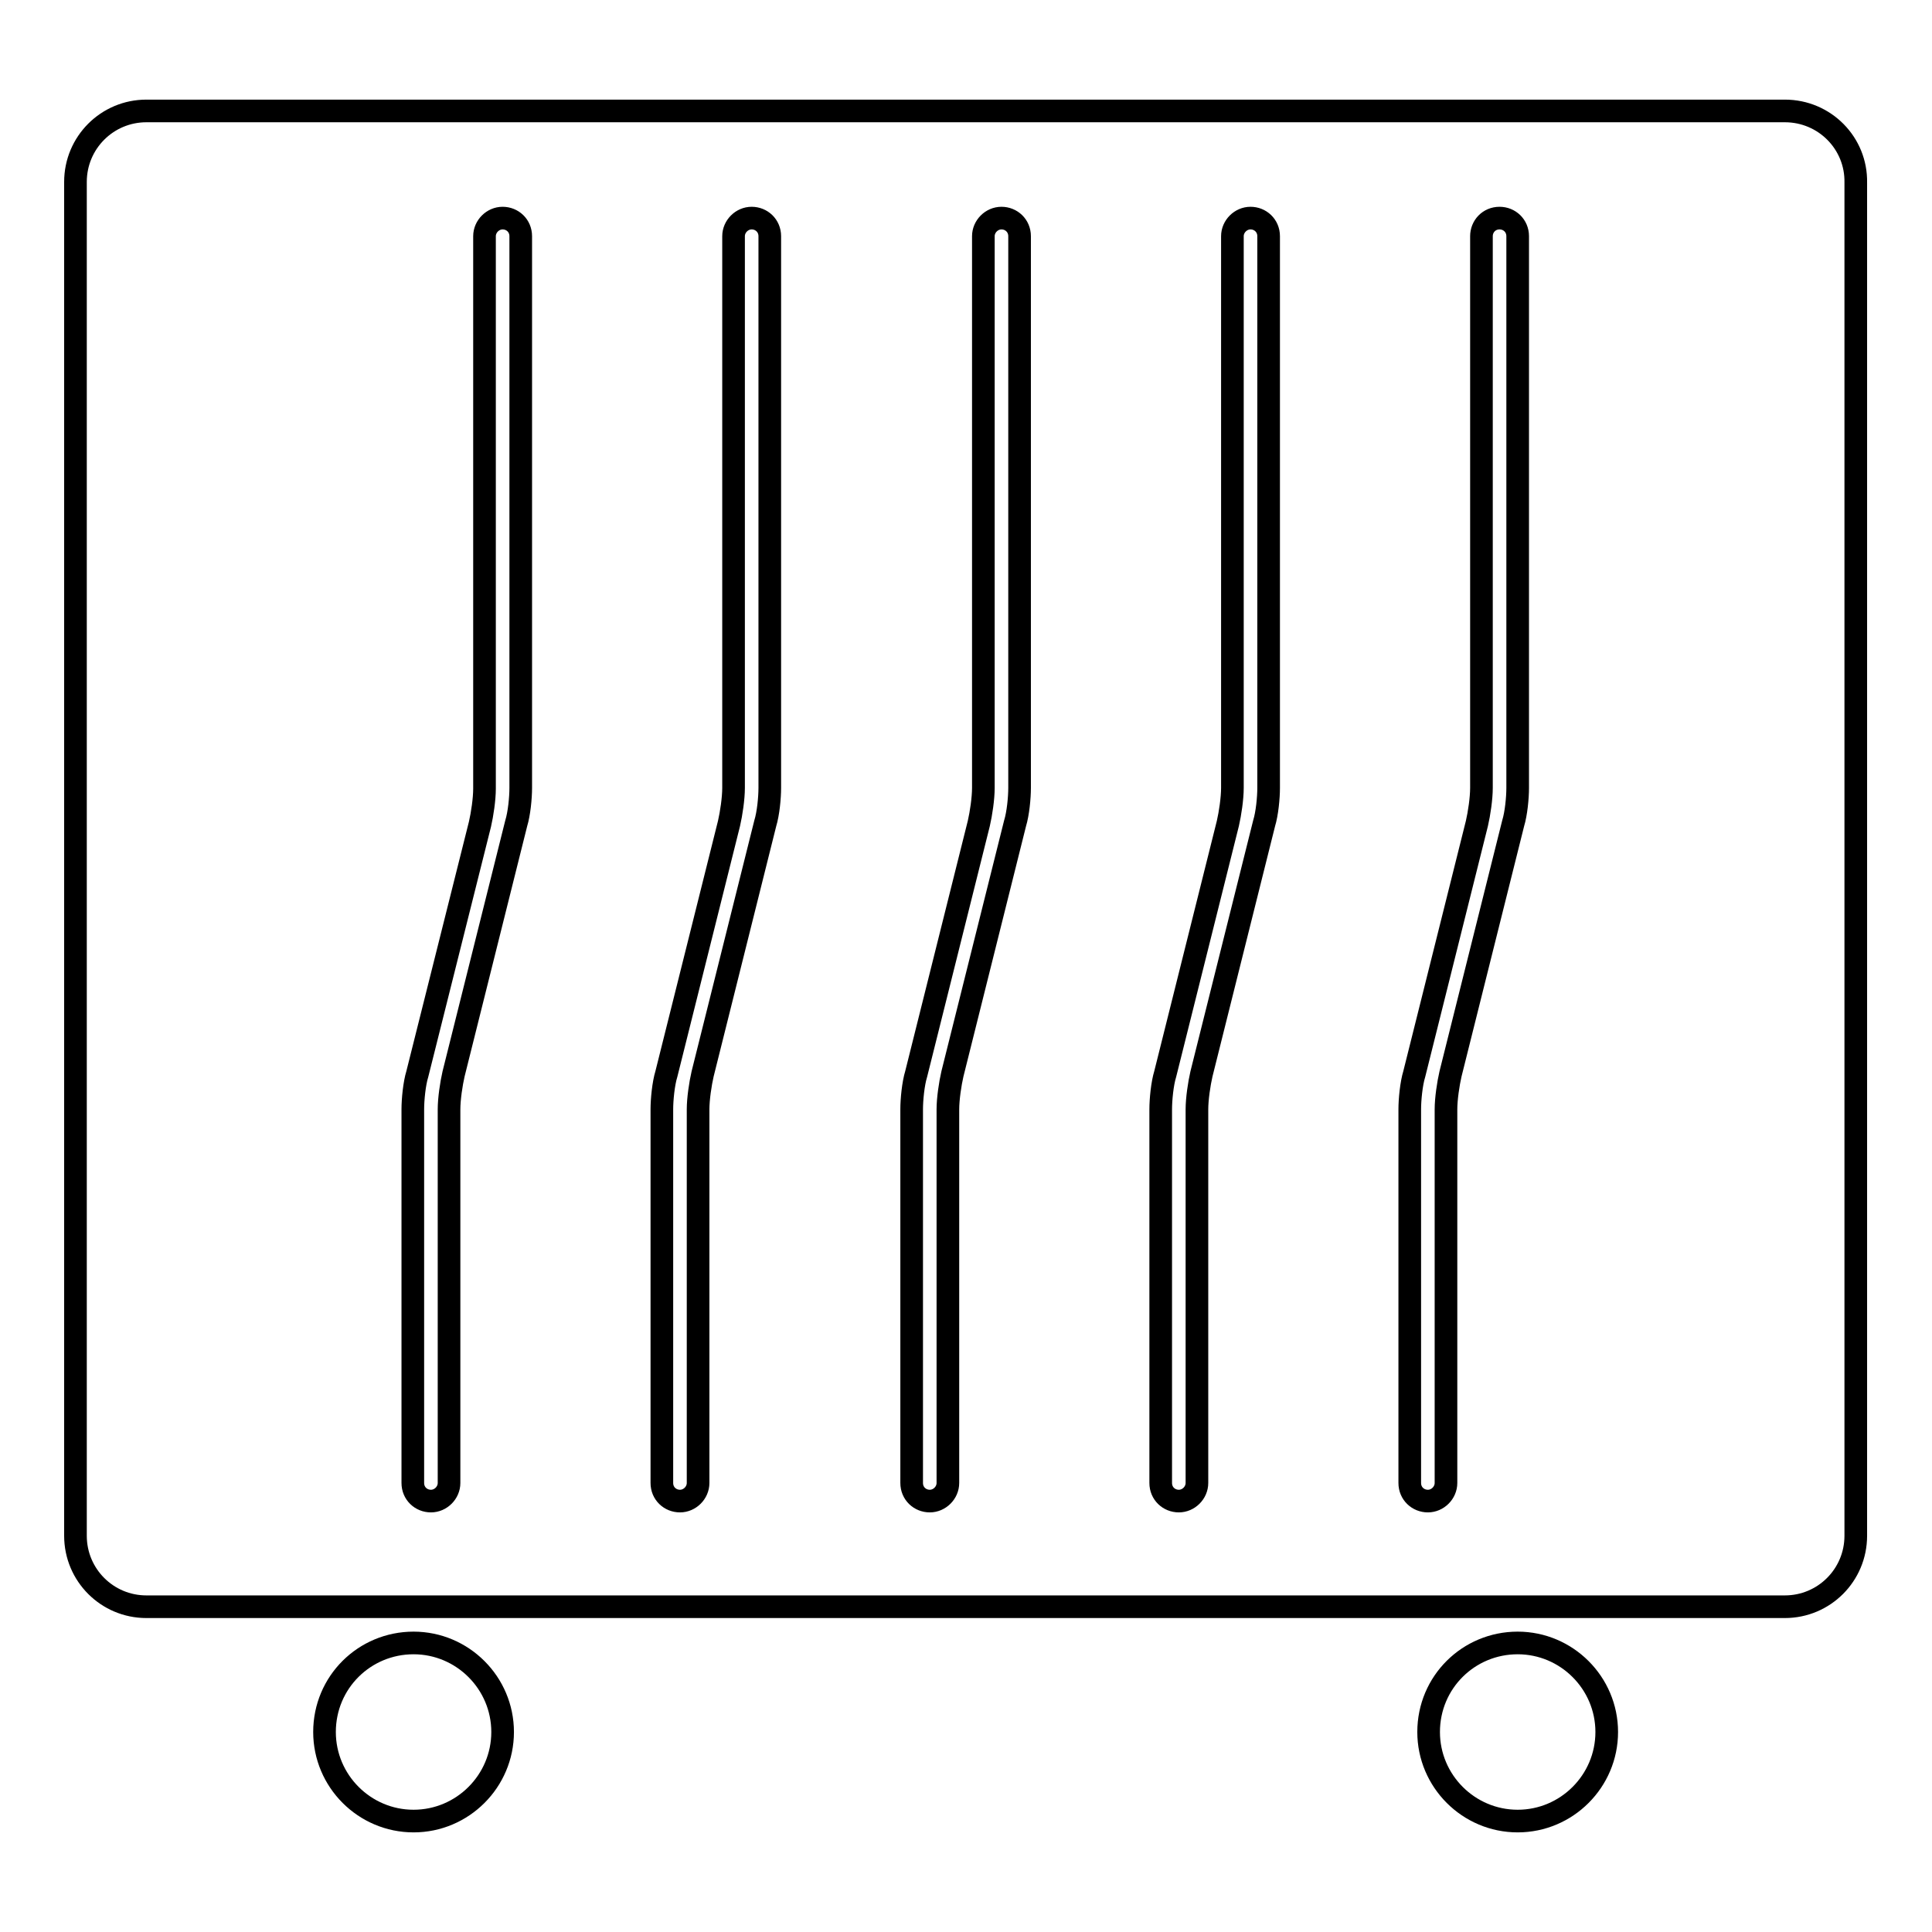 <?xml version="1.0" encoding="utf-8"?>
<!-- Svg Vector Icons : http://www.onlinewebfonts.com/icon -->
<!DOCTYPE svg PUBLIC "-//W3C//DTD SVG 1.1//EN" "http://www.w3.org/Graphics/SVG/1.1/DTD/svg11.dtd">
<svg version="1.1" xmlns="http://www.w3.org/2000/svg" xmlns:xlink="http://www.w3.org/1999/xlink" x="0px" y="0px" viewBox="0 0 256 256" enable-background="new 0 0 256 256" xml:space="preserve">
<g><g><path stroke-width="3" fill-opacity="0" stroke="#000000"  d="M189.3,229.5c0,6.5,5.3,11.8,11.8,11.8c6.5,0,11.8-5.3,11.8-11.8s-5.3-11.8-11.8-11.8C194.6,217.7,189.3,222.9,189.3,229.5z"/><path stroke-width="3" fill-opacity="0" stroke="#000000"  d="M43,229.5c0,6.5,5.3,11.8,11.8,11.8c6.5,0,11.8-5.3,11.8-11.8s-5.3-11.8-11.8-11.8C48.3,217.7,43,222.9,43,229.5z"/><path stroke-width="3" fill-opacity="0" stroke="#000000"  d="M236.5,14.7H19.4c-5.2,0-9.4,4.2-9.4,9.4v179.4c0,5.2,4.2,9.4,9.4,9.4h217.1c5.2,0,9.4-4.2,9.4-9.4V24.2C246,19,241.8,14.7,236.5,14.7z M69,104.4c0,1.3-0.2,3.4-0.6,4.7l-8.3,33.2c-0.3,1.3-0.6,3.3-0.6,4.7v49.5c0,1.3-1.1,2.4-2.4,2.4s-2.4-1-2.4-2.4v-49.5c0-1.3,0.2-3.4,0.6-4.7l8.3-33.1c0.3-1.3,0.6-3.3,0.6-4.7V31.3c0-1.3,1.1-2.4,2.4-2.4c1.3,0,2.4,1,2.4,2.4V104.4z M102,104.4c0,1.3-0.2,3.4-0.6,4.7l-8.3,33.2c-0.3,1.3-0.6,3.3-0.6,4.7v49.5c0,1.3-1.1,2.4-2.4,2.4c-1.3,0-2.4-1-2.4-2.4v-49.5c0-1.3,0.2-3.4,0.6-4.7l8.3-33.2c0.3-1.3,0.6-3.3,0.6-4.7V31.3c0-1.3,1.1-2.4,2.4-2.4c1.3,0,2.4,1,2.4,2.4V104.4z M135.1,104.4c0,1.3-0.2,3.4-0.6,4.7l-8.3,33.2c-0.3,1.3-0.6,3.3-0.6,4.7v49.5c0,1.3-1.1,2.4-2.4,2.4s-2.4-1-2.4-2.4v-49.5c0-1.3,0.2-3.4,0.6-4.7l8.3-33.2c0.3-1.3,0.6-3.3,0.6-4.7V31.3c0-1.3,1.1-2.4,2.4-2.4c1.3,0,2.4,1,2.4,2.4V104.4z M168.1,104.4c0,1.3-0.2,3.4-0.6,4.7l-8.3,33.2c-0.3,1.3-0.6,3.3-0.6,4.7v49.5c0,1.3-1.1,2.4-2.4,2.4c-1.3,0-2.4-1-2.4-2.4v-49.5c0-1.3,0.2-3.4,0.6-4.7l8.3-33.2c0.3-1.3,0.6-3.3,0.6-4.7V31.3c0-1.3,1.1-2.4,2.4-2.4c1.3,0,2.4,1,2.4,2.4V104.4L168.1,104.4z M201.1,104.4c0,1.3-0.2,3.4-0.6,4.7l-8.3,33.2c-0.3,1.3-0.6,3.3-0.6,4.7v49.5c0,1.3-1.1,2.4-2.4,2.4c-1.3,0-2.4-1-2.4-2.4v-49.5c0-1.3,0.2-3.4,0.6-4.7l8.3-33.2c0.3-1.3,0.6-3.3,0.6-4.7V31.3c0-1.3,1-2.4,2.4-2.4c1.3,0,2.4,1,2.4,2.4V104.4L201.1,104.4z"/></g></g>
</svg>